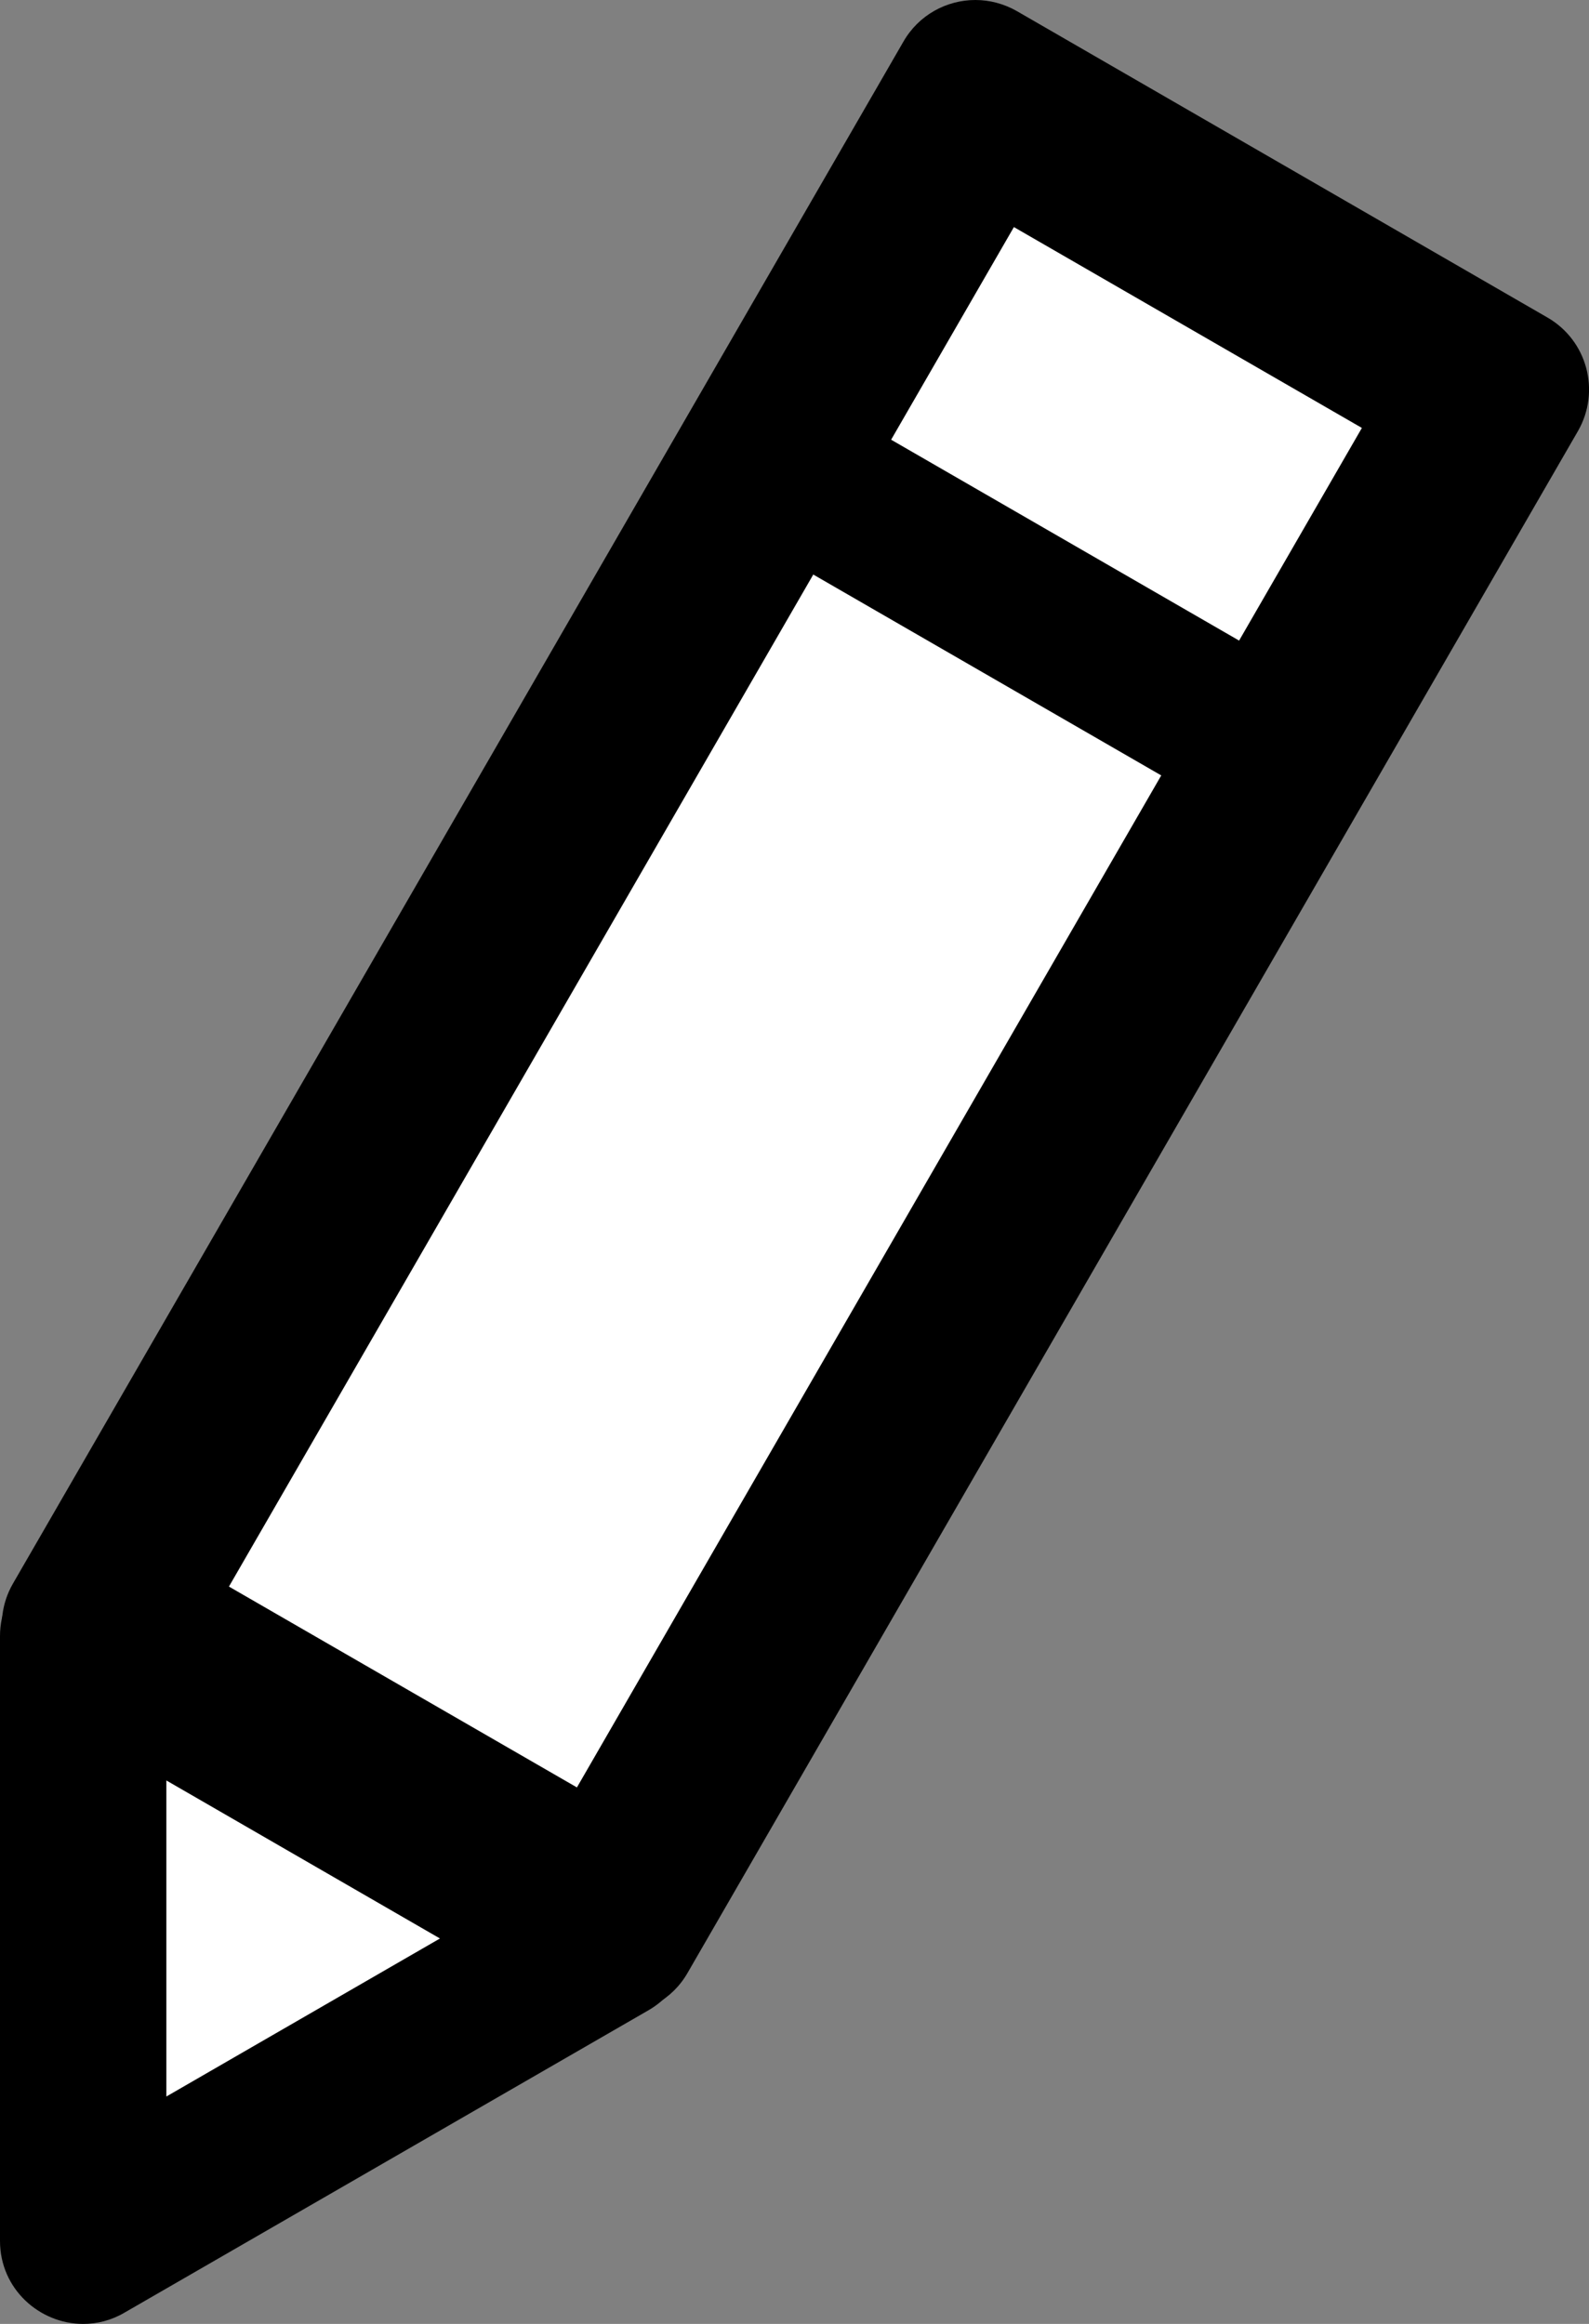 <?xml version="1.0" encoding="UTF-8"?> <svg xmlns="http://www.w3.org/2000/svg" xmlns:xlink="http://www.w3.org/1999/xlink" version="1.1" id="Layer_1" x="0px" y="0px" width="9.571px" height="14px" viewBox="0 0 9.571 14" xml:space="preserve"><rect x="0" y="0" width="9.571" height="14" fill="#808080" stroke="none"/> <g> <polygon fill="#FFFFFF" points="0.545,9.732 5.934,0.534 9.038,2.404 3.683,11.543 "></polygon> <path d="M6.107,1.368l2.096,1.21l-4.728,8.19l-2.096-1.21L6.107,1.368 M5.875,0C5.702,0,5.534,0.09,5.442,0.25L0.078,9.54 c-0.138,0.239-0.056,0.545,0.183,0.683l3.197,1.846c0.079,0.045,0.165,0.067,0.25,0.067c0.173,0,0.341-0.09,0.433-0.25l5.364-9.29 C9.642,2.356,9.56,2.051,9.321,1.913L6.125,0.067C6.046,0.022,5.96,0,5.875,0L5.875,0z"></path> </g> <g> <polygon fill="#FFFFFF" points="0.501,9.857 3.654,11.679 0.502,13.496 "></polygon> <path d="M1.002,10.726l1.648,0.952L1.002,12.63V10.726 M0.501,9.356C0.24,9.356,0,9.565,0,9.857v3.643C0,13.791,0.24,14,0.501,14 c0.083,0,0.169-0.021,0.249-0.068l3.155-1.821c0.333-0.192,0.333-0.674,0-0.866L0.75,9.424C0.669,9.377,0.584,9.356,0.501,9.356 L0.501,9.356z"></path> </g> <g> <rect x="5.667" y="1.991" transform="matrix(0.5 -0.866 0.866 0.5 -0.079 7.131)" width="0.938" height="3.286"></rect> </g> </svg> 